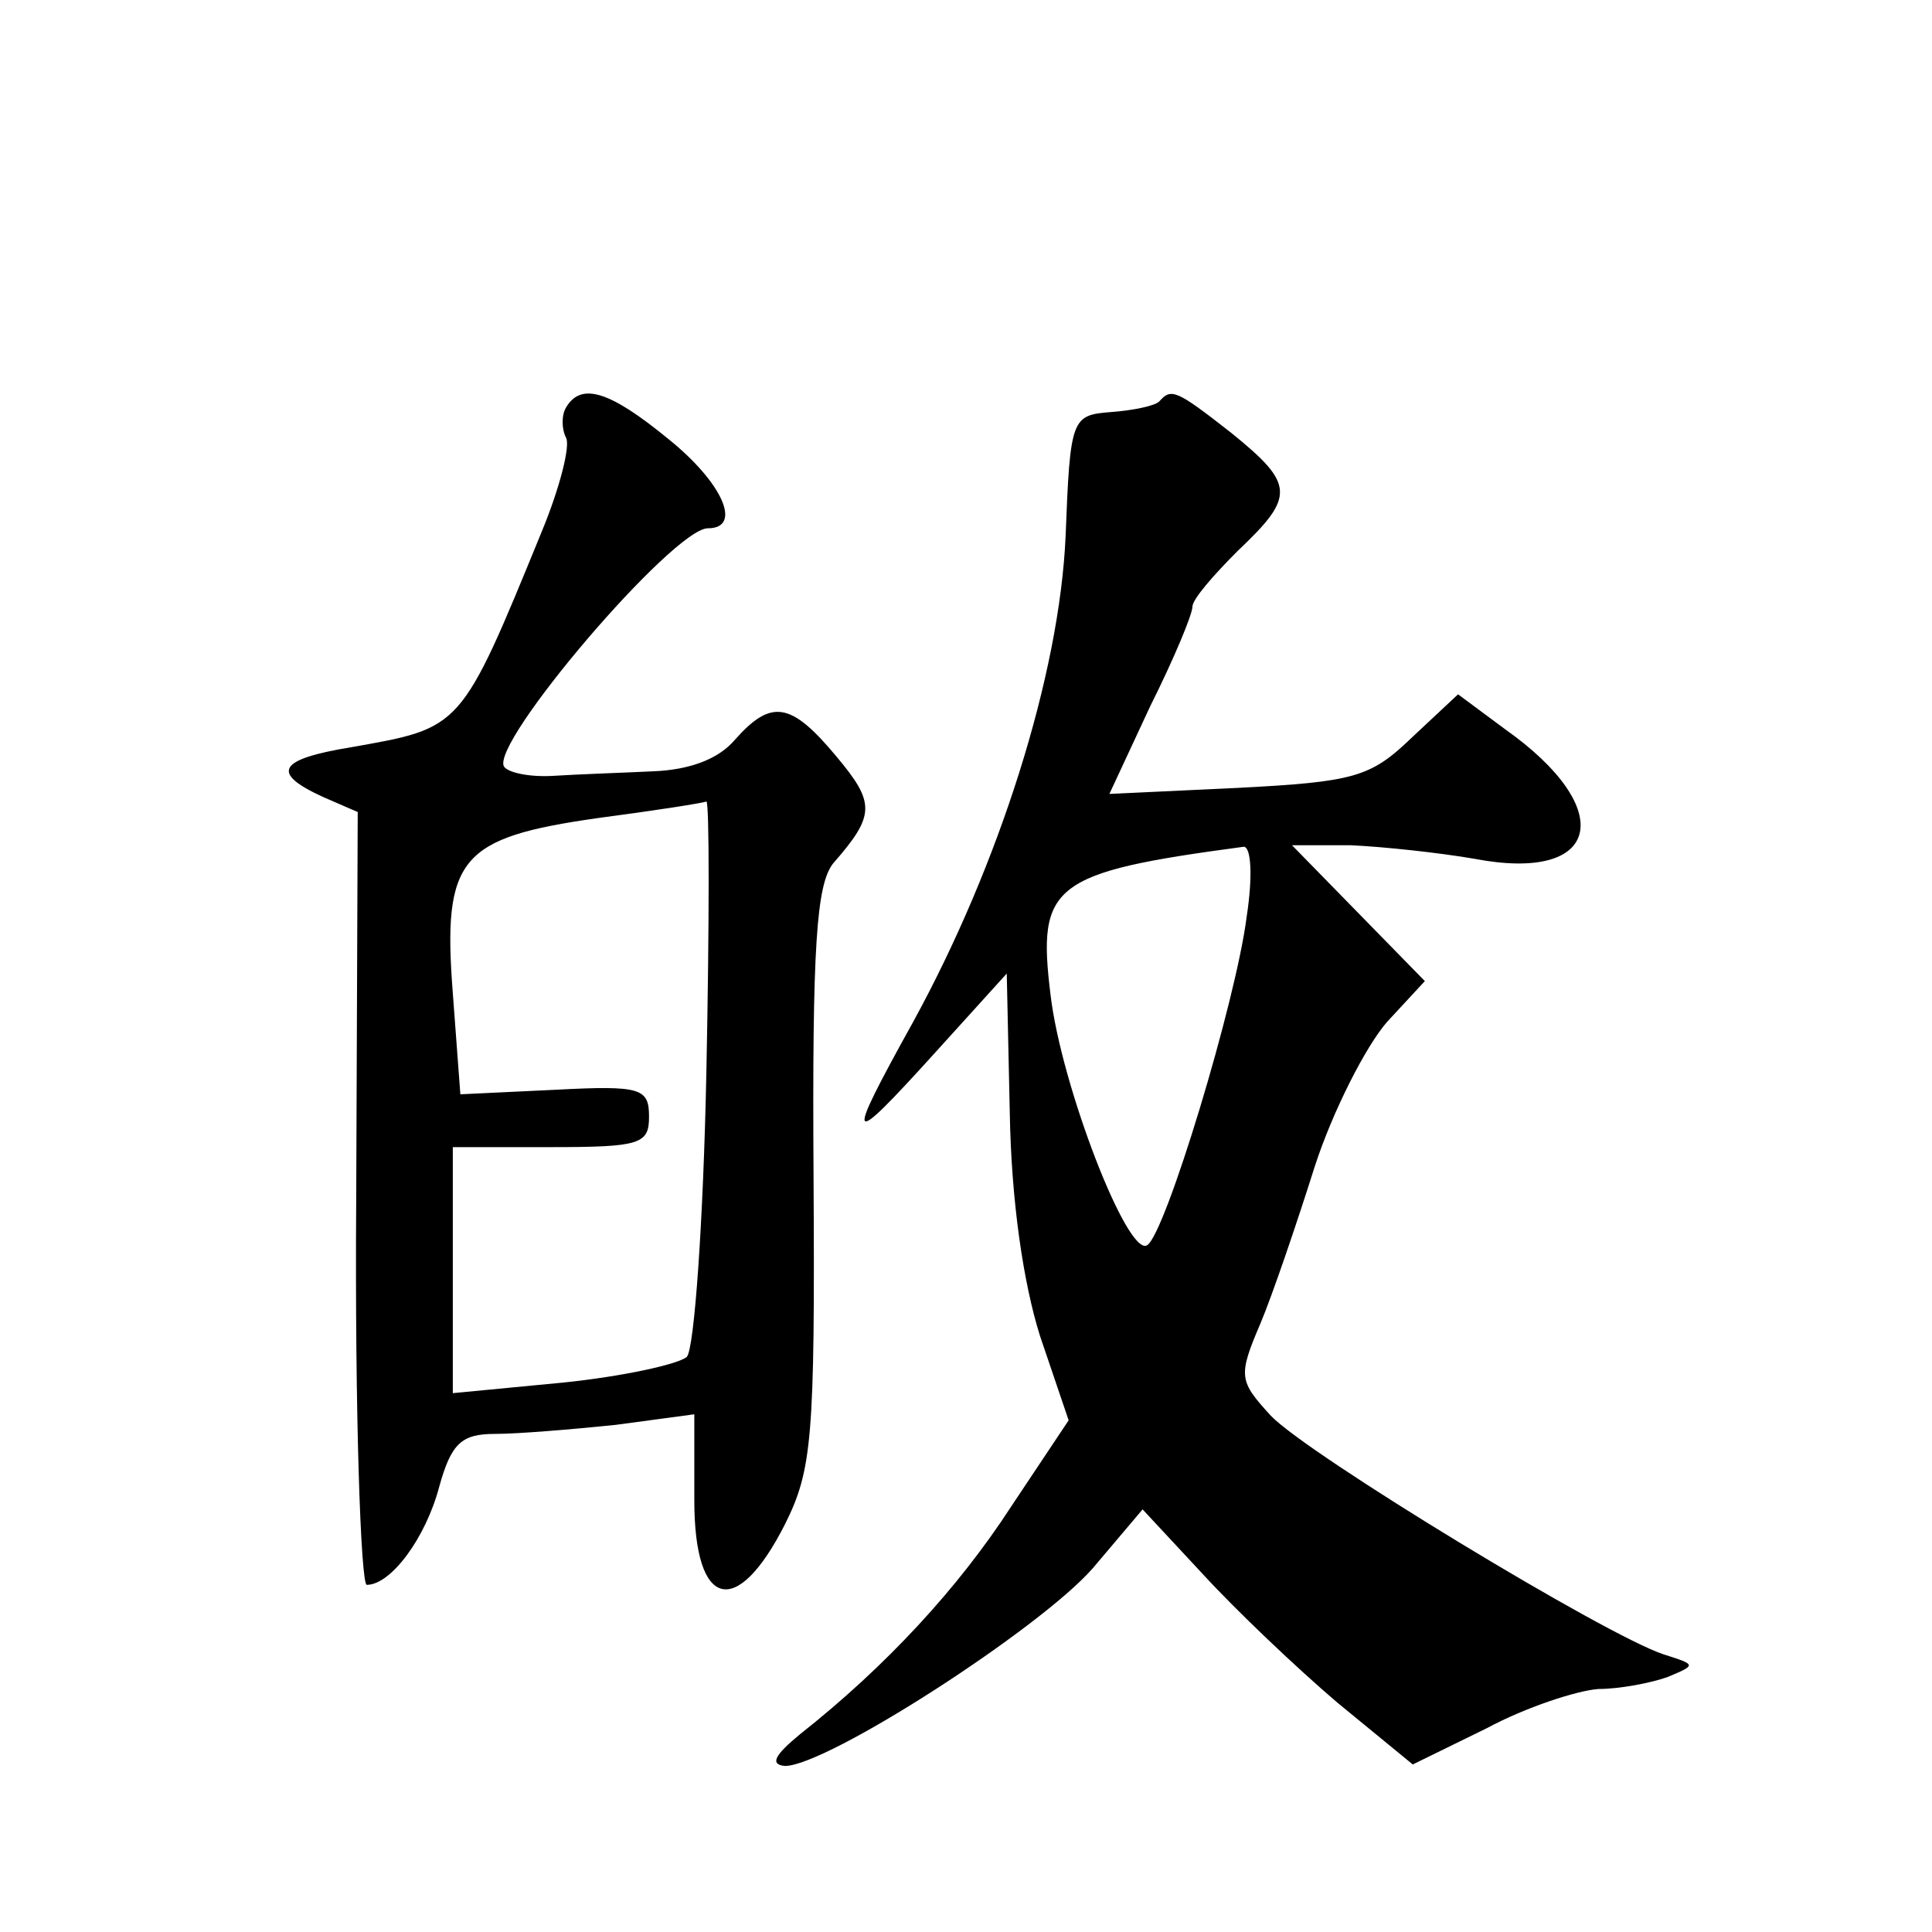<?xml version="1.0" standalone="no"?>
<!DOCTYPE svg PUBLIC "-//W3C//DTD SVG 20010904//EN"
 "http://www.w3.org/TR/2001/REC-SVG-20010904/DTD/svg10.dtd">
<svg version="1.0" xmlns="http://www.w3.org/2000/svg"
 width="128pt" height="128pt" viewBox="0 0 128 128"
 preserveAspectRatio="xMidYMid meet">
<g transform="translate(0,128) scale(0.1,-0.1)"
fill="#0" stroke="none">
<path d="M375 1010 c-3 -5 -3 -14 0 -20 3 -5 -4 -33 -16 -62 -54 -132 -53 -130
-126 -143 -49 -8 -54 -17 -19 -33 l23 -10 -1 -256 c-1 -141 3 -256 7 -256 16 0
39 31 48 65 8 29 15 35 37 35 15 0 51 3 80 6 l52 7 0 -57 c0 -72 28 -79 60 -16
18 36 20 57 19 230 -1 154 2 194 13 208 28 32 28 40 2 71 -30 36 -43 38 -67 11
-11 -13 -30 -20 -54 -21 -21 -1 -51 -2 -66 -3 -16 -1 -30 2 -33 6 -10 15 112 158
135 158 23 0 10 30 -26 59 -39 32 -58 38 -68 21z m93 -440 c-2 -99 -8 -184 -13
-189 -6 -5 -43 -13 -82 -17 l-73 -7 0 82 0 81 65 0 c59 0 65 2 65 20 0 19 -5 21
-62 18 l-63 -3 -5 67 c-7 90 5 103 96 116 38 5 70 10 72 11 2 0 2 -80 0 -179z M768
1014 c-3 -3 -18 -6 -32 -7 -26 -2 -27 -4 -30 -82 -4 -92 -44 -218 -101 -322 -46
-83 -44 -85 14 -21 l48 53 2 -92 c1 -59 9 -113 20 -148 l19 -56 -38 -57 c-35 -54
-83 -106 -140 -151 -17 -14 -20 -20 -10 -21 28 0 169 91 204 131 l33 39 40 -43
c22 -24 62 -62 89 -85 l50 -41 49 24 c26 14 60 25 74 26 14 0 35 4 46 8 19 8 19
8 -3 15 -39 13 -235 132 -260 158 -21 23 -22 26 -7 61 8 19 24 66 36 104 12 37
34 80 48 96 l25 27 -44 45 -44 45 39 0 c22 -1 59 -5 82 -9 84 -16 95 33 20 86 l-31
23 -31 -29 c-27 -26 -38 -29 -115 -33 l-85 -4 27 58 c16 32 28 61 28 66 0 5 14
21 30 37 38 36 38 44 -4 78 -37 29 -40 30 -48 21z m58 -341 c-7 -56 -54 -211 -66
-218 -13 -8 -57 106 -64 166 -9 73 1 81 128 98 5 0 6 -20 2 -46z"/>
</g>
</svg>
